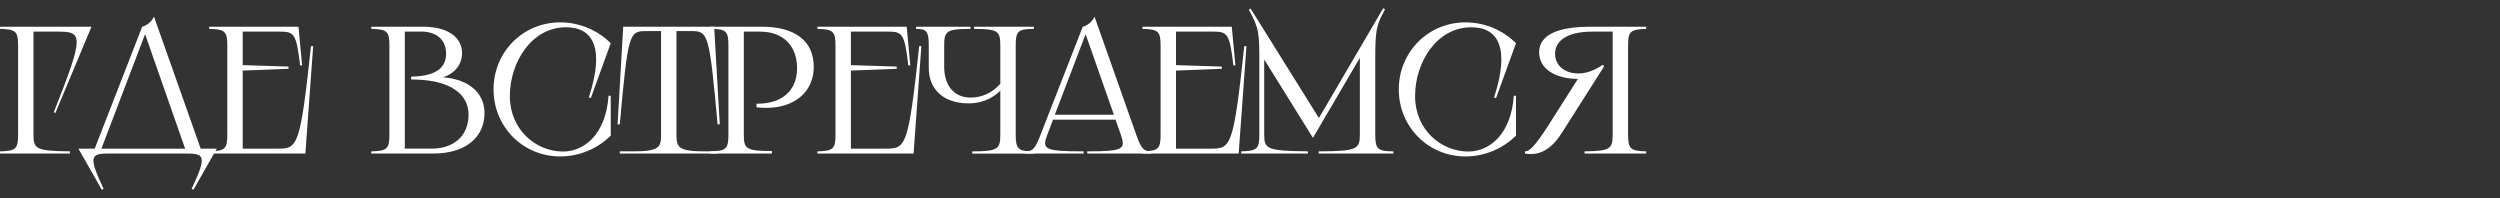 <?xml version="1.0" encoding="UTF-8"?> <svg xmlns="http://www.w3.org/2000/svg" id="_Слой_1" data-name="Слой 1" viewBox="0 0 1010 80"><rect x="0" y="0" width="1010" height="80" fill="#333333" stroke="none"/><defs><style> .cls-1 { fill: #fff; stroke-width: 0px; } </style></defs><path class="cls-1" d="m36.95,10.8l-14.56,34.83-.66-.29c12.59-31.69,11.71-32.57,1.17-32.57h-9.37v41.57c0,5.78.88,6.66,14.71,6.81v.88H0v-.88c6.44-.15,7.32-1.02,7.32-6.81V18.48c0-5.78-.88-6.66-7.32-6.81v-.88h36.95Z"></path><path class="cls-1" d="m62.2,6.7l18.88,53.35h6.51l-9.44,16.61-.73-.37c6.22-13.17,5.2-14.27-1.98-14.27h-31.61c-7.17,0-8.2,1.1-1.98,14.27l-.73.37-9.44-16.61h6.59L57.44,10.8c1.76-.44,3.88-1.98,4.76-4.1Zm12.59,53.35L58.61,13.8l-17.64,46.25h33.81Z"></path><path class="cls-1" d="m120.59,10.8l1.46,15.59-.8.07c-1.54-12.88-2.34-13.69-8.2-13.69h-15v13.54l18.51.59v.88l-18.51.73v31.54h13.98c8.2,0,9.22-.44,13.61-41.42h.88l-3.15,43.4h-38.86v-.88c6.44-.15,7.32-1.02,7.32-6.81V18.48c0-5.78-.88-6.66-7.32-6.81v-.88h36.08Z"></path><path class="cls-1" d="m186.66,21.41c0,4.68-2.93,8.27-7.68,9.81,10.32.81,16.76,6.22,16.76,14.42,0,10.1-7.98,16.39-20.64,16.39h-25.1v-.88c6.44-.15,7.32-1.02,7.32-6.81V18.48c0-5.78-.88-6.66-7.32-6.81v-.88h20.93c9.66,0,15.73,4.1,15.73,10.61Zm-12.29,38.64c9.15,0,14.93-5.34,14.93-13.69s-7.32-13.76-20.93-14.2l-2.27-.07v-1.1l2.27-.15c7.76-.51,11.86-3.51,11.86-9.15s-3.88-8.93-10.03-8.93h-6.66v47.27h10.83Z"></path><path class="cls-1" d="m238.69,39.63l-.8-.29c6.44-19.69,1.9-28.32-9.22-28.32-13.98,0-22.69,14.2-22.69,27.81s10.54,22.39,21.51,22.39c8.34,0,17.27-6.73,18.37-22.54h.88v16.1c-4.9,4.9-12.15,8.42-20.42,8.42-15.08,0-26.93-12-26.93-27.08s11.86-27.08,26.93-27.08c8.27,0,15.51,3.51,20.42,8.42l-8.05,22.17Z"></path><path class="cls-1" d="m288.52,10.8l2.27,39.44h-.88c-3.37-37.18-3.8-37.69-10.83-37.69h-5.78v41.79c0,5.12.66,6.81,11.34,6.81h5.27v.88h-39.52v-.88h5.34c10.68,0,11.34-1.68,11.34-6.81V12.56h-5.85c-7.03,0-7.46.44-10.83,37.69h-.88l2.27-39.44h36.74Z"></path><path class="cls-1" d="m328.76,26.97c0,10.1-7.68,16.61-19.25,16.61-1.24,0-2.56-.07-3.88-.22v-1.46h.29c10.1,0,16.1-5.34,16.1-14.34s-5.56-14.78-14.93-14.78h-6.59v41.57c0,5.78.88,6.66,11.34,6.66v1.03h-24.88v-.88c6.44-.15,7.32-1.02,7.32-6.81V18.48c0-5.93-.88-6.81-7.32-6.81v-.88h20.86c13.39,0,20.93,5.78,20.93,16.17Z"></path><path class="cls-1" d="m366.3,10.8l1.46,15.59-.8.07c-1.54-12.88-2.34-13.69-8.2-13.69h-15v13.54l18.51.59v.88l-18.51.73v31.54h13.98c8.2,0,9.22-.44,13.61-41.42h.88l-3.15,43.4h-38.86v-.88c6.44-.15,7.32-1.02,7.32-6.81V18.48c0-5.78-.88-6.66-7.32-6.81v-.88h36.08Z"></path><path class="cls-1" d="m392.06,10.8v.88c-9.73,0-10.61.88-10.61,6.81v8.49c0,7.25,3.73,12.44,10.68,12.44,4.32,0,8.49-1.68,12-5.56v-15.37c0-5.93-.88-6.81-10.61-6.81v-.88h24.15v.88c-6.44,0-7.32.88-7.32,6.81v35.86c0,5.78.88,6.81,7.32,6.81v.88h-24.88v-.88c10.46,0,11.34-1.02,11.34-6.81v-17.71c-3.88,3.73-8.27,5.12-12.81,5.12-10.83,0-16.1-6.37-16.1-14.2v-9.07c0-5.93-.88-6.81-5.12-6.81v-.88h21.95Z"></path><path class="cls-1" d="m442.18,6.7l16.83,47.64c2.05,5.78,3.07,6.81,6,6.81v.88h-25.76v-.88c14.78,0,15.59-.88,13.54-6.81l-2.12-6h-25.25l-2.27,6c-2.27,5.93-1.46,6.81,14.64,6.81v.88h-23.56v-.88c3,0,3.88-.88,6.22-6.88l16.98-43.47c1.76-.44,3.88-1.98,4.76-4.1Zm7.83,39.66l-11.42-32.56-12.44,32.56h23.86Z"></path><path class="cls-1" d="m497.64,10.8l1.46,15.59-.8.07c-1.54-12.88-2.34-13.69-8.2-13.69h-15v13.54l18.51.59v.88l-18.51.73v31.54h13.98c8.2,0,9.22-.44,13.61-41.42h.88l-3.15,43.4h-38.86v-.88c6.44-.15,7.32-1.02,7.32-6.81V18.48c0-5.78-.88-6.66-7.32-6.81v-.88h36.08Z"></path><path class="cls-1" d="m505.25,3.48l27.59,44.2,25.98-44.35.73.44c-3.66,6.73-3.95,8.34-3.95,21.29v29.27c0,5.78.88,6.81,7.32,6.81v.88h-30.15v-.88c15.73,0,16.61-1.02,16.61-6.81v-30.96l-18.88,32.2h-.15l-19.61-31.54v30.3c0,5.78.88,6.66,17.64,6.81v.88h-26.93v-.88c6.44-.15,7.32-1.02,7.32-6.81v-29.13c0-11.2.07-13.61-4.24-21.29l.73-.44Z"></path><path class="cls-1" d="m604.4,39.63l-.8-.29c6.44-19.69,1.9-28.32-9.22-28.32-13.98,0-22.69,14.2-22.69,27.81s10.54,22.39,21.52,22.39c8.34,0,17.27-6.73,18.37-22.54h.88v16.1c-4.9,4.9-12.15,8.42-20.42,8.42-15.08,0-26.93-12-26.93-27.08s11.86-27.08,26.93-27.08c8.27,0,15.51,3.51,20.42,8.42l-8.05,22.17Z"></path><path class="cls-1" d="m626.35,49.37l11.12-17.49c-9.15-.07-15.66-4.03-15.66-10.76,0-7.1,7.68-10.32,20.64-10.32h22.61v.88c-6.44.15-7.32,1.03-7.32,6.81v35.71c0,5.93.88,6.81,7.32,6.95v.88h-24.88v-.88c10.46-.15,11.34-1.02,11.34-6.95V12.78h-8.34c-9.37,0-14.93,3.29-14.93,8.93,0,5.12,4.32,7.98,9.44,7.98,3.15,0,6.73-1.32,9.81-3.51l.59.59-16.98,26.71c-3.22,5.12-7.83,9.81-15,8.56v-.88c1.61,0,3.66-1.39,10.25-11.78Z"></path></svg> 